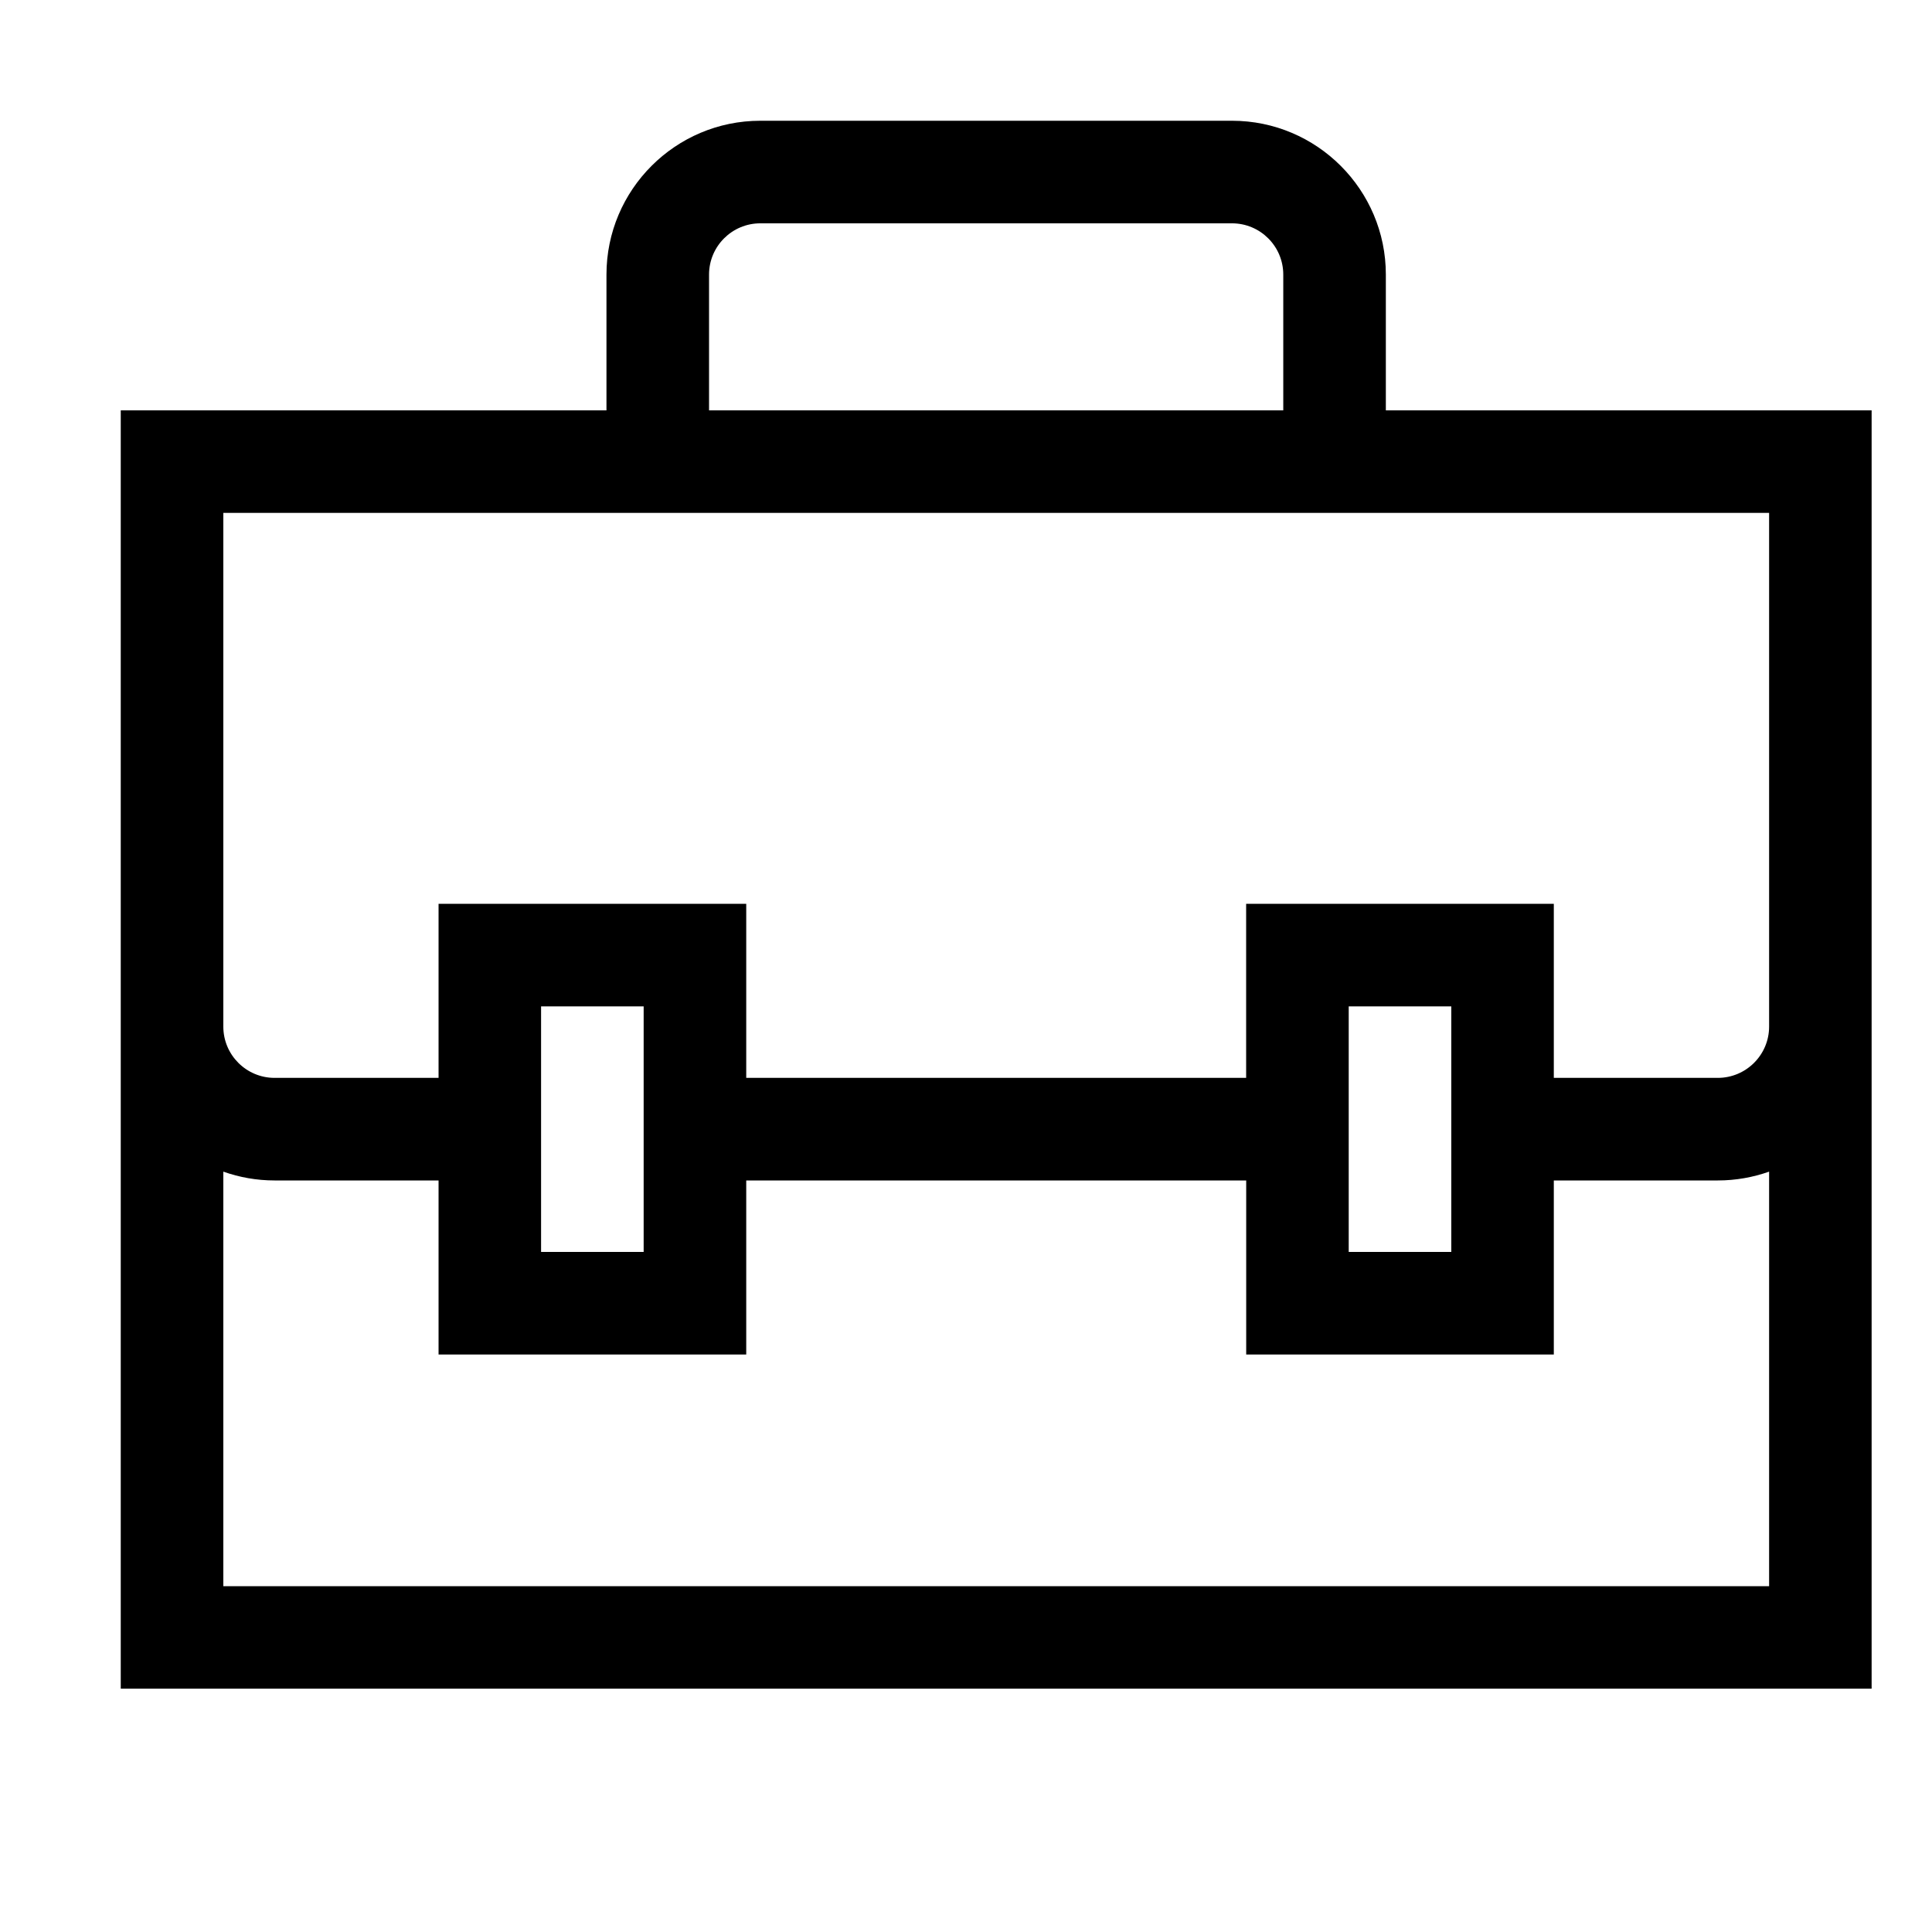 <svg width="32" height="32" viewBox="0 0 32 32" xmlns="http://www.w3.org/2000/svg">
<path d="M22.954 6.797V4.548C22.954 3.143 21.811 2 20.406 2H12.593C11.188 2 10.045 3.143 10.045 4.548V6.797H2V27.97H31V6.797H22.954ZM11.744 4.548C11.744 4.079 12.125 3.699 12.593 3.699H20.406C20.874 3.699 21.255 4.079 21.255 4.548V6.797H11.744V4.548ZM3.699 26.272V19.406C3.964 19.5 4.25 19.552 4.548 19.552H7.264V22.435H12.36V19.552H20.641V22.435H25.736V19.552H28.452C28.75 19.552 29.036 19.5 29.302 19.406V26.272H3.699ZM8.962 20.736V16.669H10.661V20.736H8.962ZM22.339 20.736V16.669H24.038V20.736H22.339ZM29.302 17.004C29.302 17.472 28.921 17.853 28.452 17.853H25.736V14.97H20.64V17.853H12.36V14.97H7.264V17.853H4.548C4.079 17.853 3.699 17.472 3.699 17.004V8.495H29.302V17.004Z"/>
</svg>
